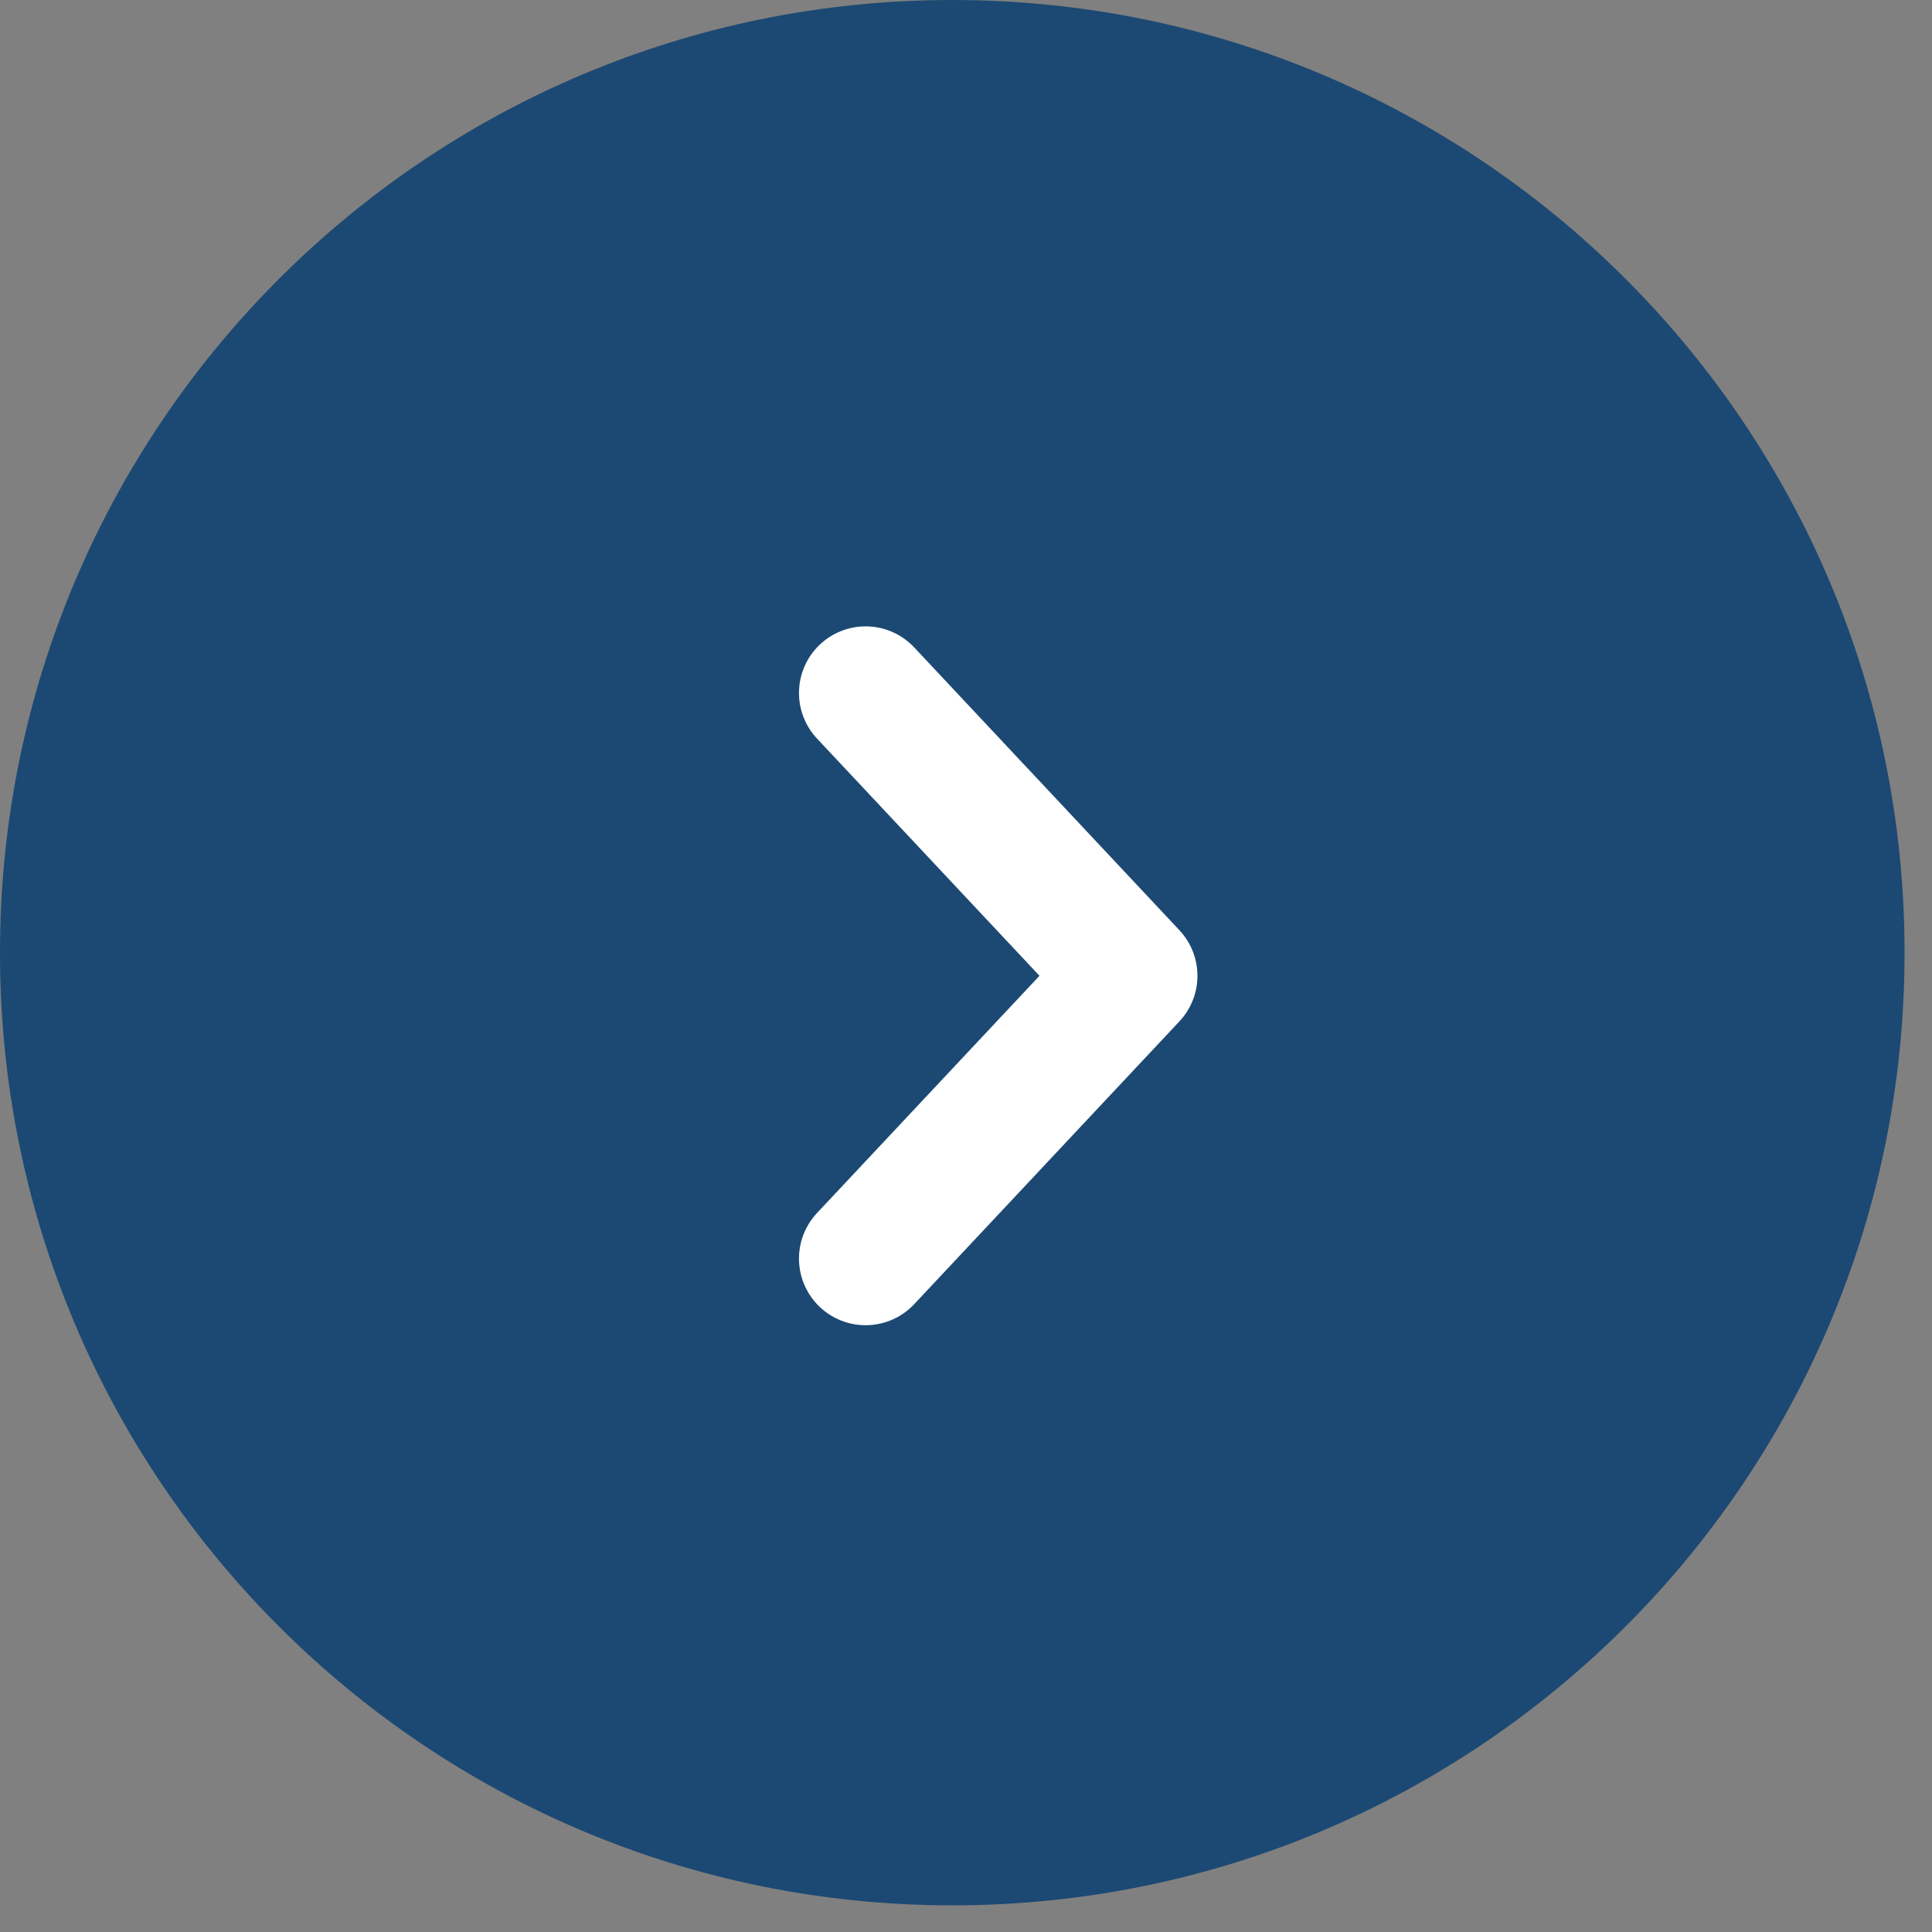 <?xml version="1.0" encoding="UTF-8"?>
<svg width="29px" height="29px" viewBox="0 0 29 29" version="1.1" xmlns="http://www.w3.org/2000/svg" xmlns:xlink="http://www.w3.org/1999/xlink">
    <rect x="0" y="0" width="29" height="29" fill="#808080" stroke="none"/>
    <title>Group</title>
    <g id="Symbol" stroke="none" stroke-width="1" fill="none" fill-rule="evenodd">
        <g id="arrow-button" transform="translate(-128, -13)">
            <g id="Group" transform="translate(128, 13)">
                <path d="M14.294,0 C22.188,-1.4501483e-15 28.588,6.4 28.588,14.294 L28.588,14.306 C28.588,22.2 22.188,28.6 14.294,28.6 C6.4,28.6 -8.09591308e-16,22.2 0,14.306 L0,14.294 C-9.66765531e-16,6.4 6.4,1.4501483e-15 14.294,0 Z" id="Rectangle-2" fill="#1C4973"></path>
                <polyline id="Path" stroke="#FFFFFF" stroke-width="2" stroke-linecap="round" stroke-linejoin="round" transform="translate(14.984, 14.647) rotate(-90) translate(-14.984, -14.647) " points="10.739 12.656 14.984 16.637 19.229 12.656"></polyline>
            </g>
        </g>
    </g>
</svg>